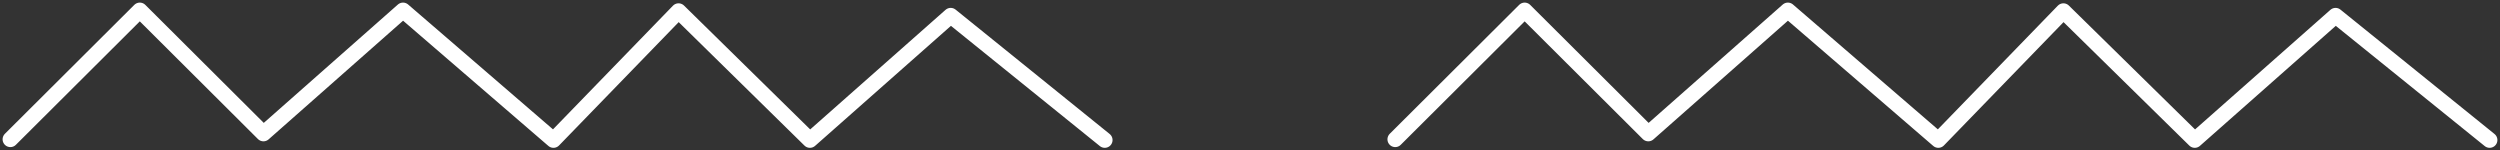 <?xml version="1.0" encoding="UTF-8"?> <svg xmlns="http://www.w3.org/2000/svg" width="482" height="29" viewBox="0 0 482 29" fill="none"><rect x="0" y="0" width="482" height="29" fill="#333333" stroke="none"/> <path d="M2 26.861L26.955 2L50.792 25.748L77.703 2L106.708 27L130.825 2.139L156.153 27L183.296 3.02L213 27" stroke="white" stroke-width="3" stroke-linecap="round" stroke-linejoin="round"></path> <path d="M269 26.861L293.955 2L317.792 25.748L344.703 2L373.708 27L397.825 2.139L423.153 27L450.296 3.02L480 27" stroke="white" stroke-width="3" stroke-linecap="round" stroke-linejoin="round"></path> </svg> 